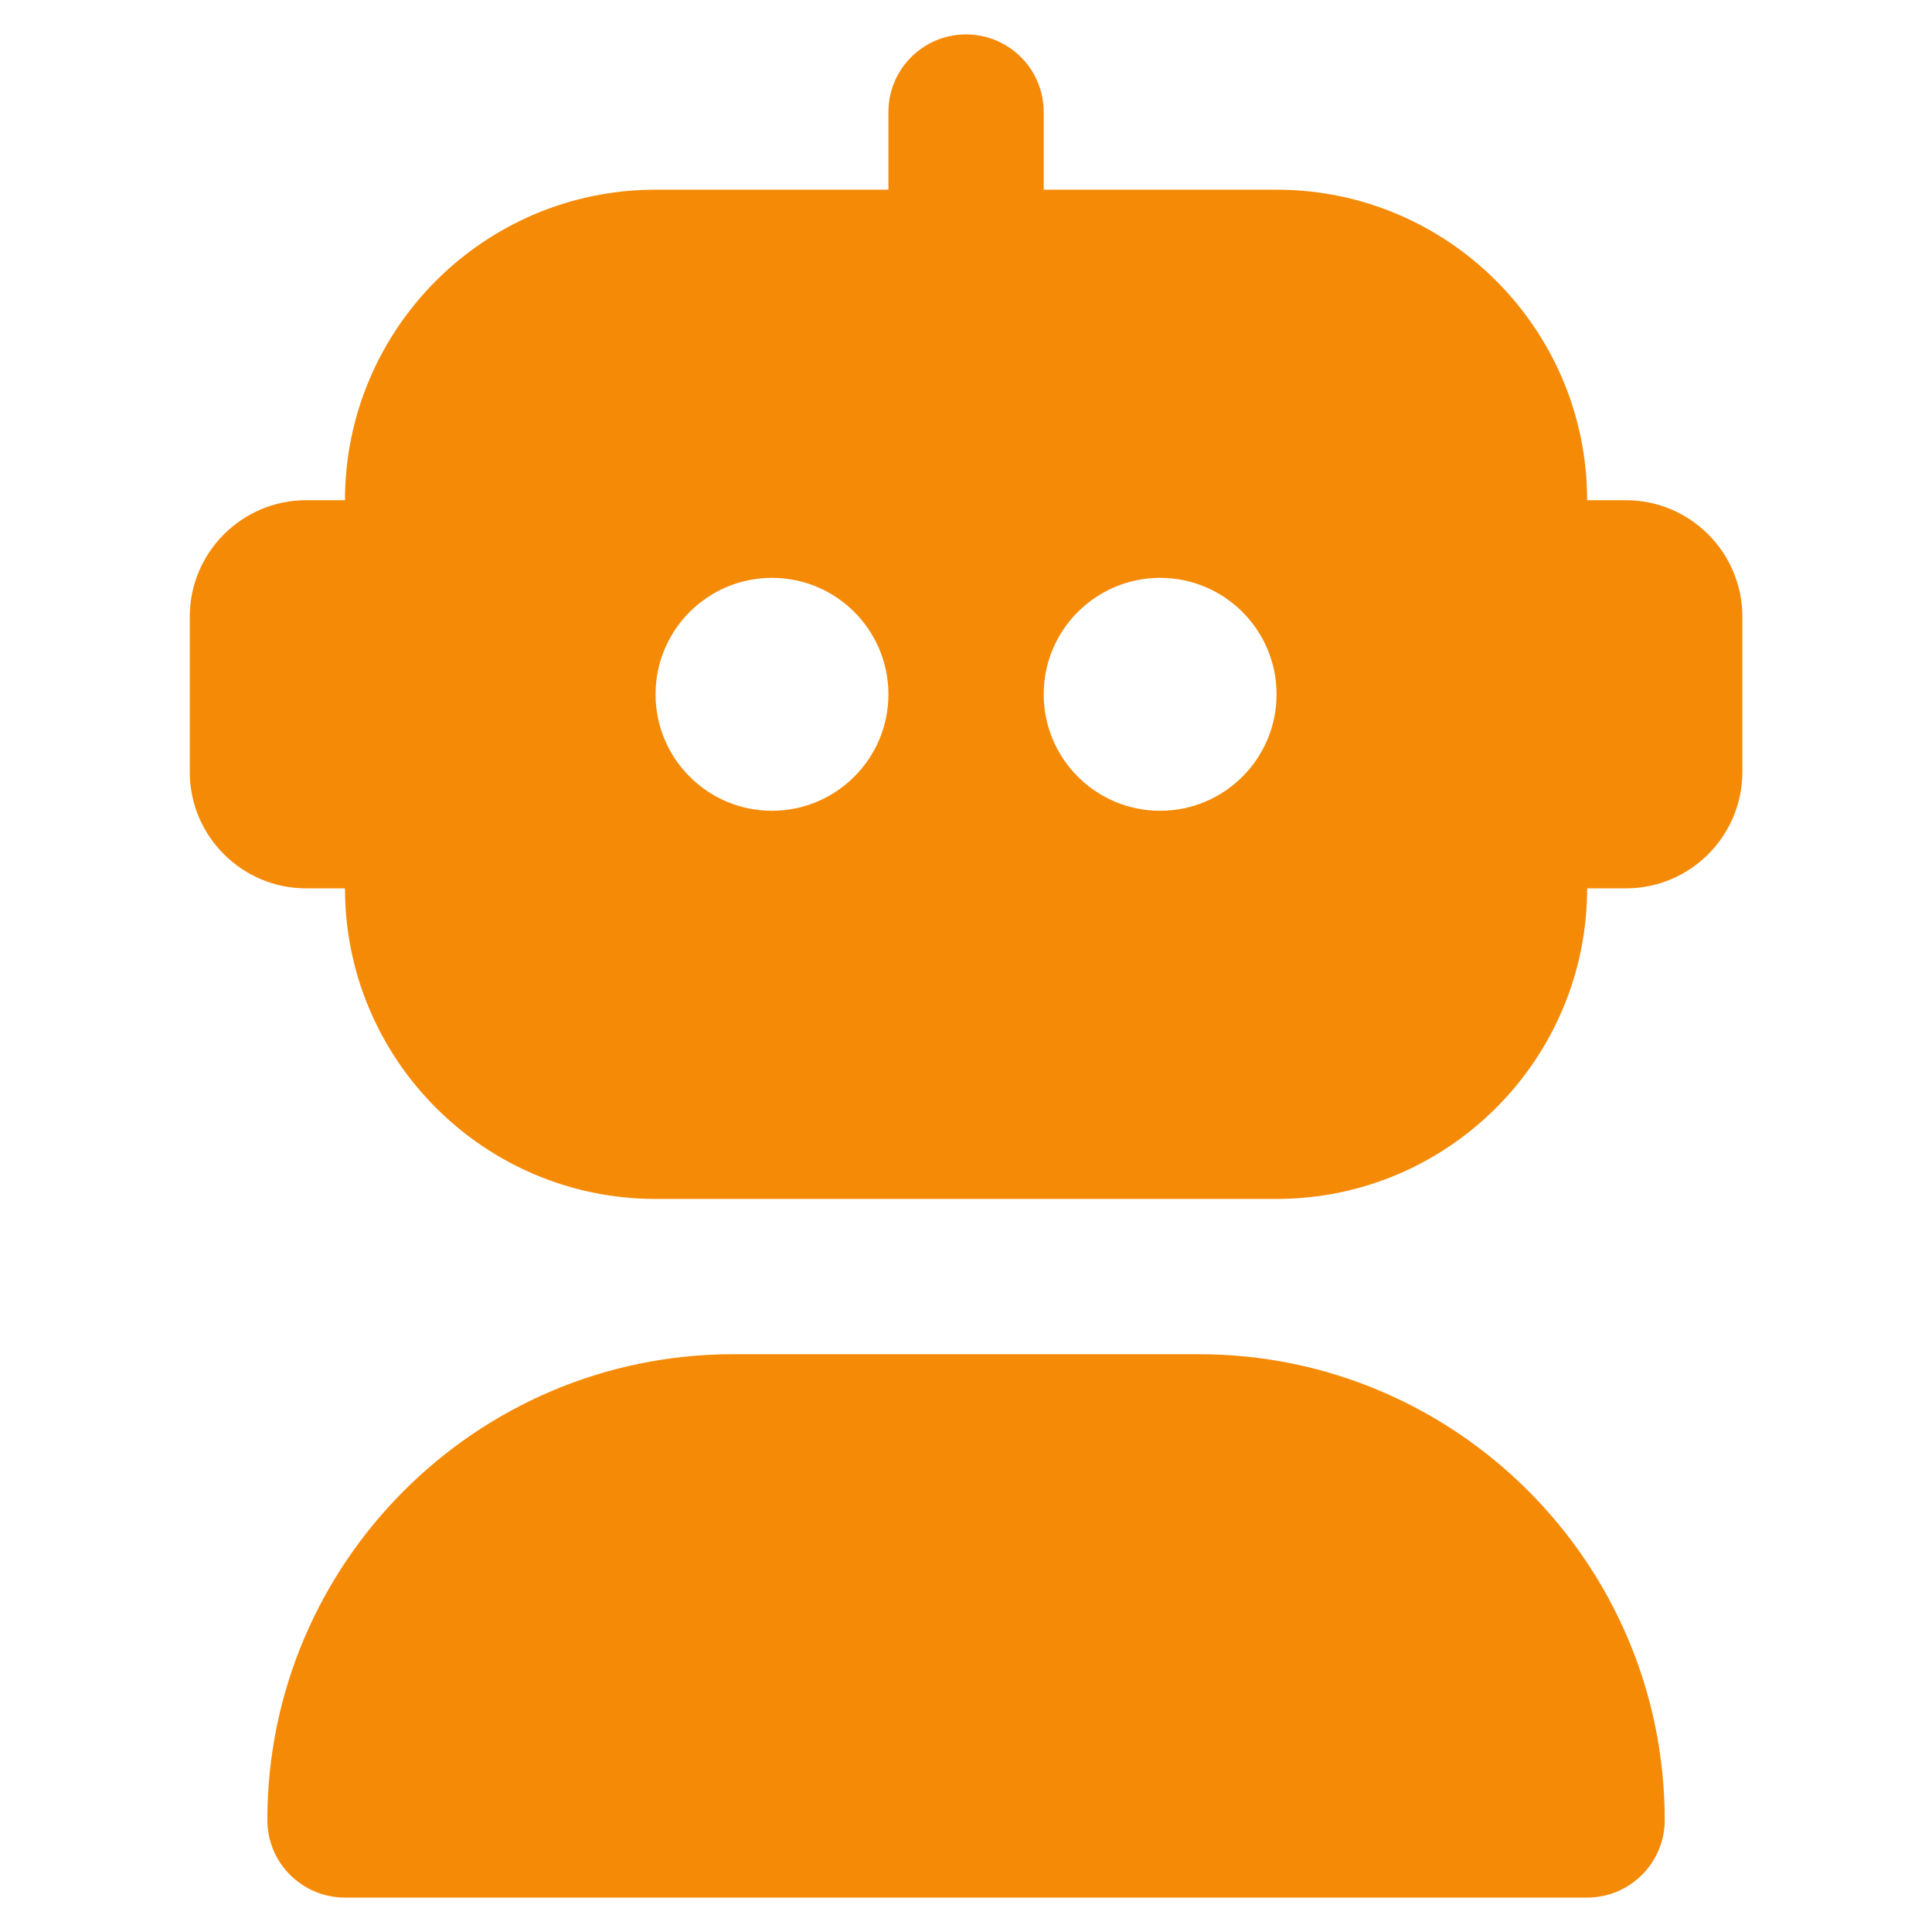 <svg width="32" height="32" viewBox="0 0 32 32" fill="none" xmlns="http://www.w3.org/2000/svg">
<g id="user-robot" clip-path="url(#clip0_191_4963)">
<path id="Vector" d="M26.288 31.43H5.714C5.004 31.43 4.428 30.855 4.428 30.145C4.428 25.89 7.889 22.43 12.143 22.43H19.858C24.113 22.43 27.573 25.89 27.573 30.145C27.573 30.855 26.997 31.43 26.288 31.43ZM26.93 8.285H26.288C26.288 5.449 23.981 3.142 21.144 3.142H17.287V1.856C17.287 1.145 16.711 0.57 16.001 0.57C15.291 0.57 14.715 1.145 14.715 1.856V3.142H10.858C8.021 3.142 5.714 5.449 5.714 8.285H5.071C4.008 8.285 3.143 9.151 3.143 10.214V12.786C3.143 13.849 4.008 14.714 5.071 14.714H5.714C5.714 17.551 8.021 19.858 10.858 19.858H21.144C23.981 19.858 26.288 17.551 26.288 14.714H26.93C27.994 14.714 28.859 13.849 28.859 12.786V10.214C28.859 9.151 27.994 8.285 26.93 8.285ZM12.786 13.429C11.722 13.429 10.858 12.565 10.858 11.5C10.858 10.435 11.722 9.571 12.786 9.571C13.851 9.571 14.715 10.435 14.715 11.5C14.715 12.565 13.851 13.429 12.786 13.429ZM19.215 13.429C18.151 13.429 17.287 12.565 17.287 11.5C17.287 10.435 18.151 9.571 19.215 9.571C20.28 9.571 21.144 10.435 21.144 11.5C21.144 12.565 20.28 13.429 19.215 13.429Z" fill="#F58A07"/>
</g>
<defs>
<clipPath id="clip0_191_4963">
<rect width="30.86" height="30.86" fill="white" transform="translate(0.572 0.57)"/>
</clipPath>
</defs>
</svg>
